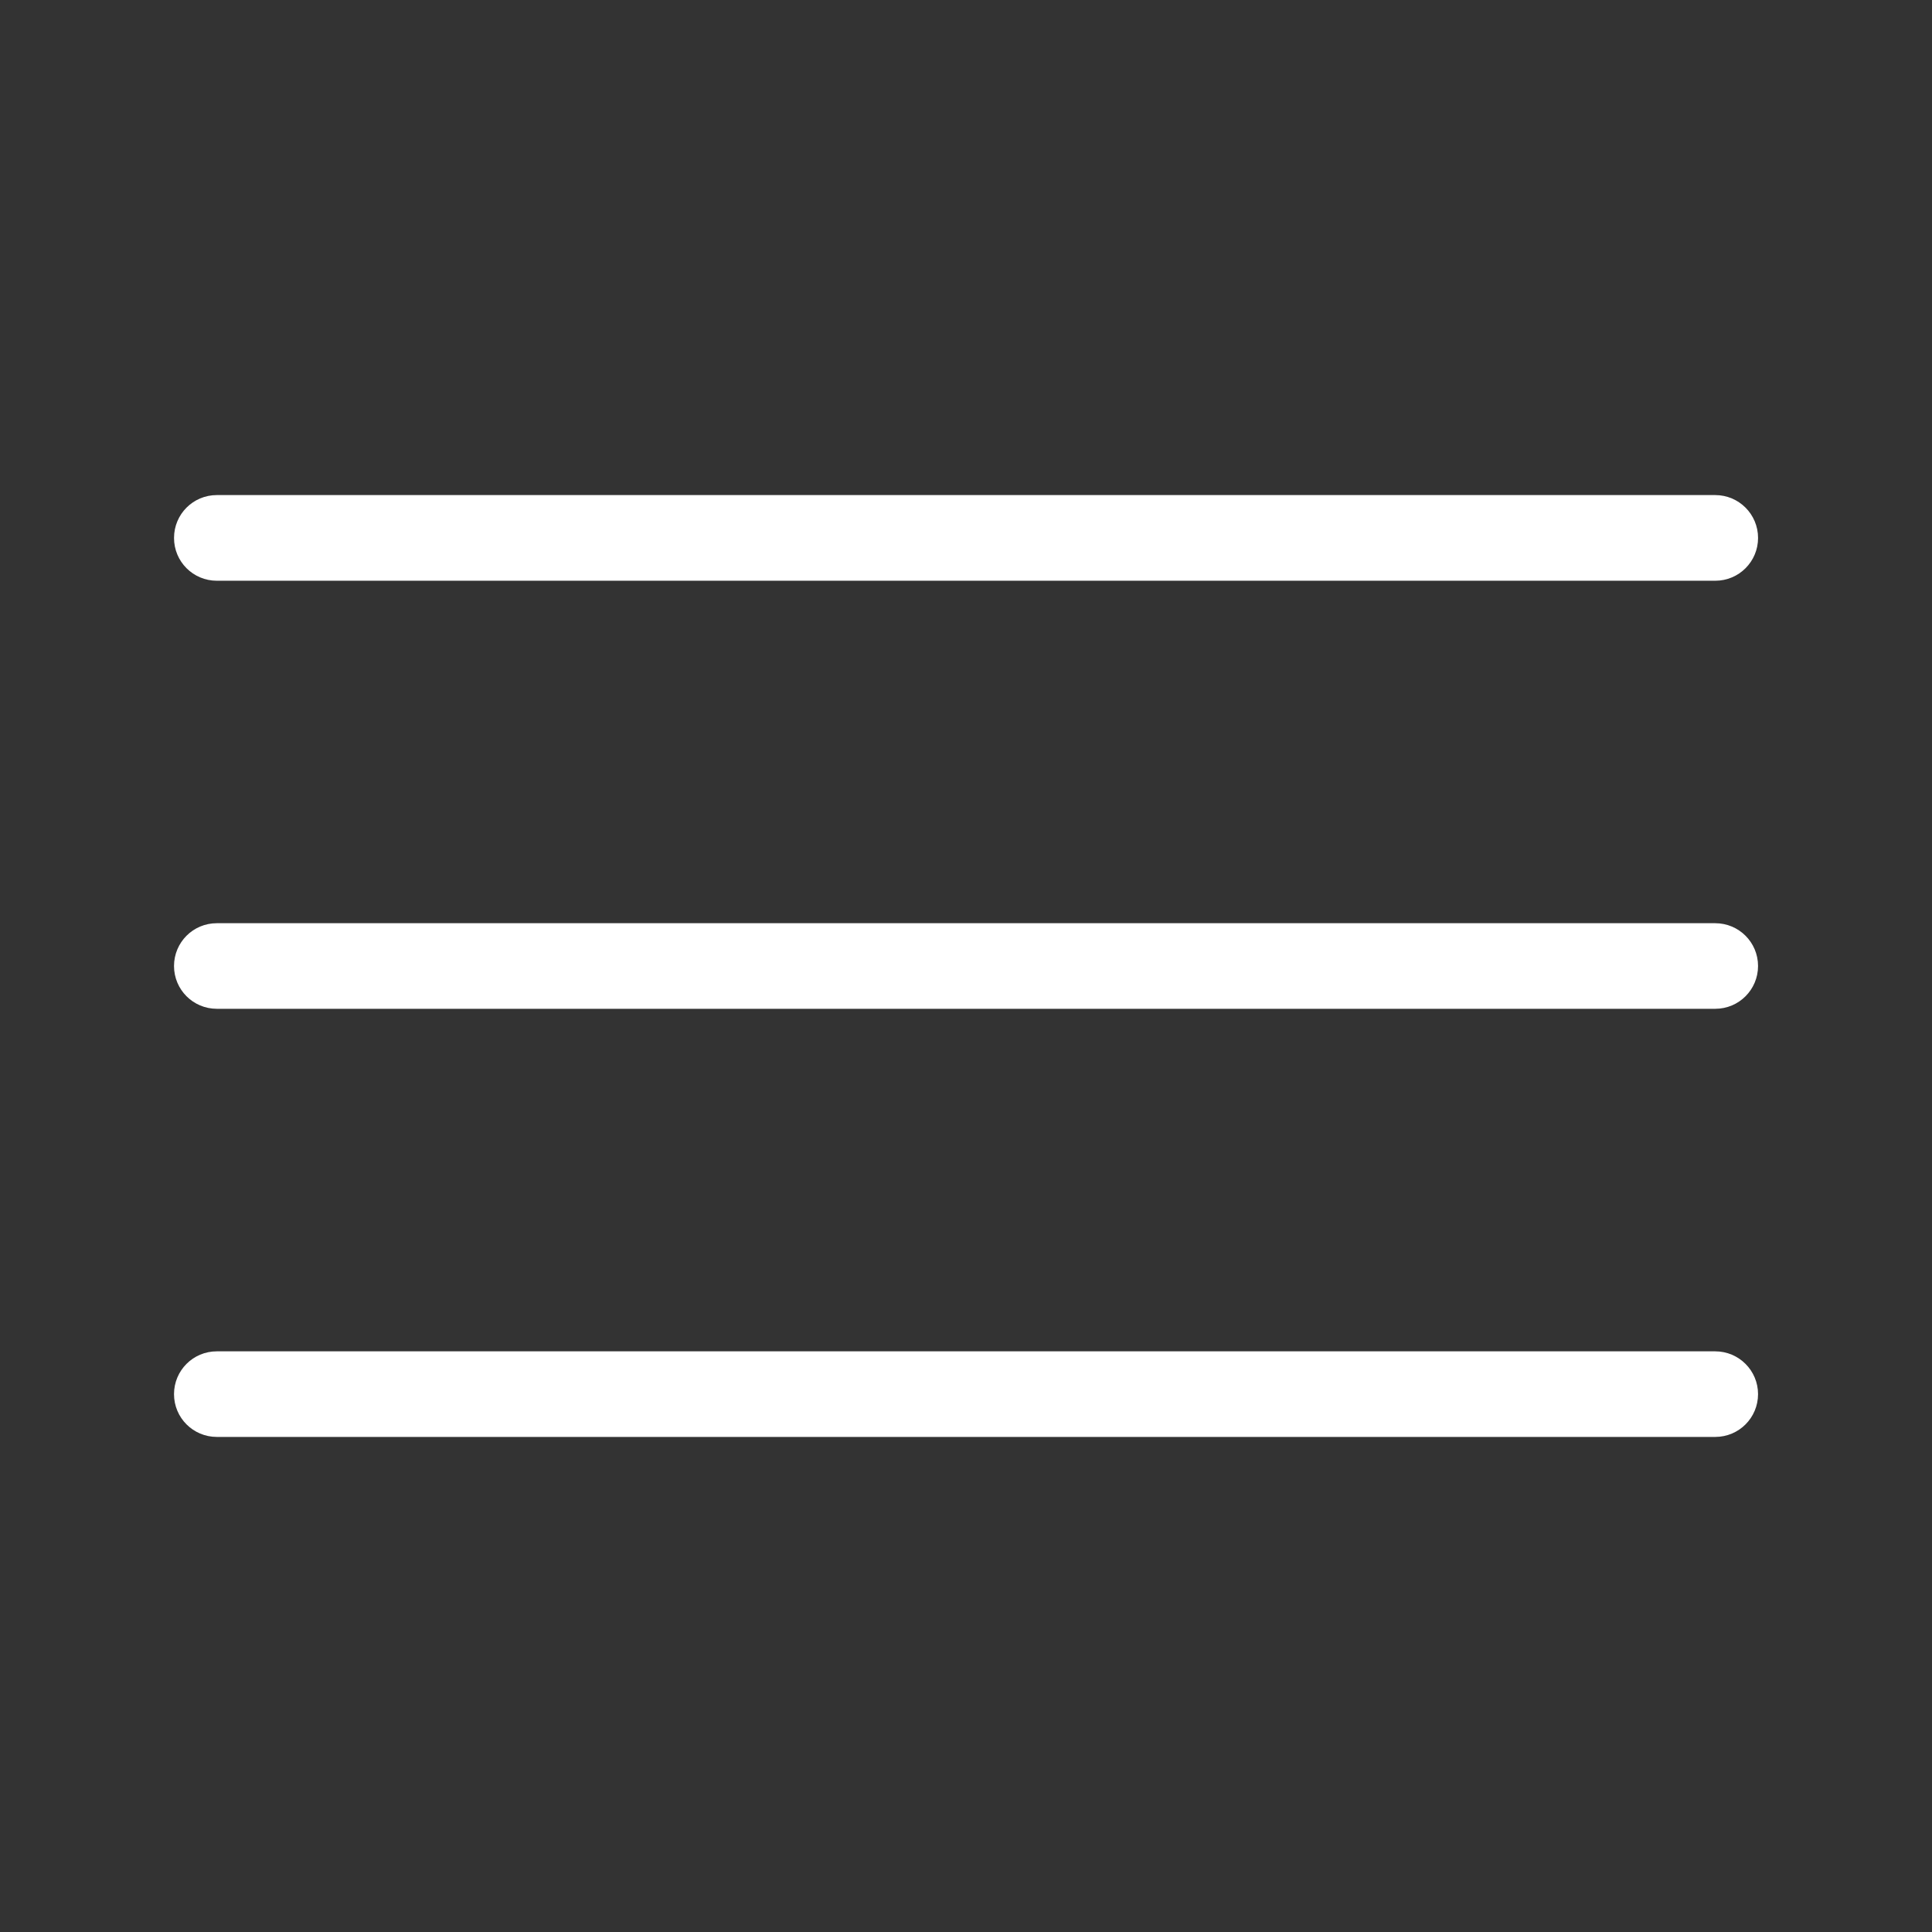 <?xml version="1.0" encoding="UTF-8"?> <svg xmlns="http://www.w3.org/2000/svg" viewBox="0 0 100 100" fill-rule="evenodd"><rect x="0" y="0" width="100" height="100" fill="#333333" stroke="none"/><path d="m88.777 47.785h-77.555c-1.227 0-2.215 0.992-2.215 2.215 0 1.227 0.992 2.215 2.215 2.215h77.559c1.227 0 2.215-0.992 2.215-2.215 0-1.227-0.992-2.215-2.219-2.215z" fill="#ffffff"></path><path d="m88.777 69.945h-77.555c-1.227 0-2.215 0.992-2.215 2.215 0 1.227 0.992 2.215 2.215 2.215h77.559c1.227 0 2.215-0.992 2.215-2.215s-0.992-2.215-2.219-2.215z" fill="#ffffff"></path><path d="m11.223 30.059h77.559c1.227 0 2.215-0.992 2.215-2.215 0-1.227-0.992-2.219-2.219-2.219h-77.555c-1.227 0-2.215 0.992-2.215 2.215-0.004 1.227 0.988 2.219 2.215 2.219z" fill="#ffffff"></path></svg> 